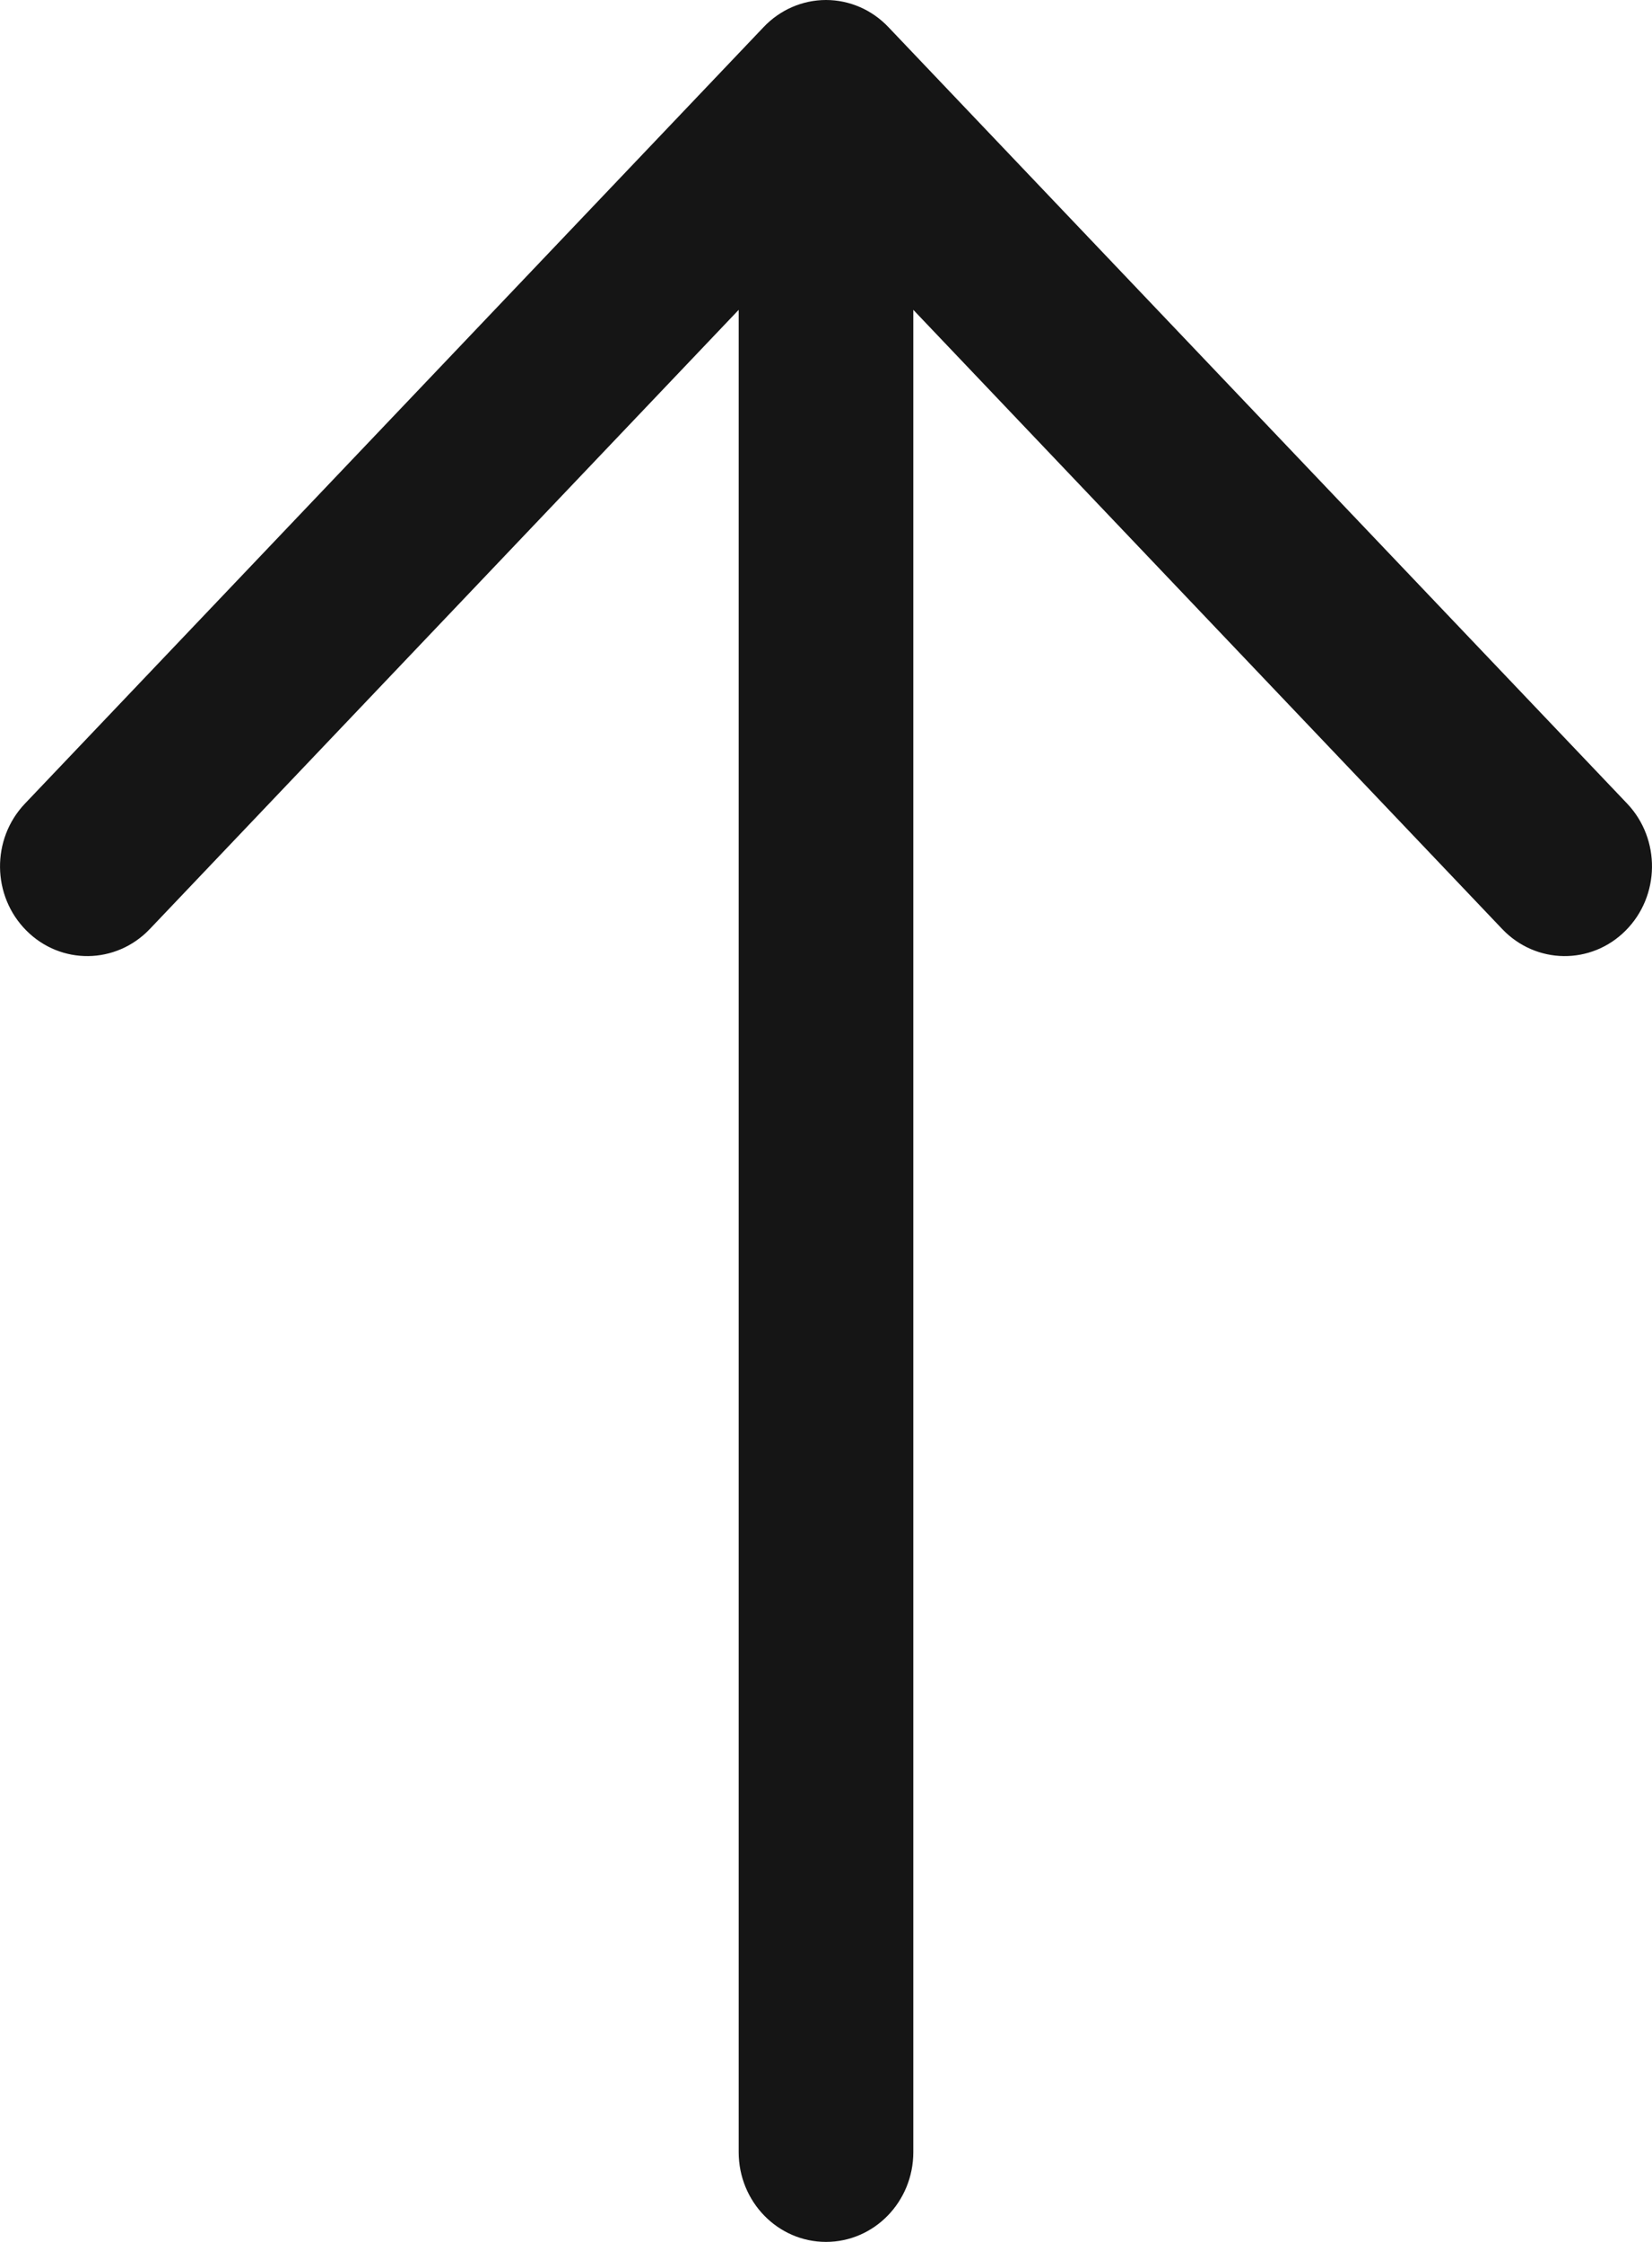 <svg width="14" height="19" viewBox="0 0 14 19" fill="none" xmlns="http://www.w3.org/2000/svg">
<path d="M6.26 18.239L6.26 2.626L1.269 7.874C0.983 8.174 0.515 8.18 0.223 7.886C-0.069 7.593 -0.075 7.112 0.211 6.811L6.471 0.23C6.61 0.083 6.801 1.49825e-07 7 0C7.199 0 7.39 0.083 7.529 0.23L13.79 6.811C14.075 7.112 14.069 7.593 13.777 7.886C13.485 8.18 13.017 8.174 12.731 7.874L7.74 2.626L7.74 18.239C7.74 18.659 7.409 19 7 19C6.591 19 6.26 18.659 6.26 18.239Z" fill="#151515"/>
</svg>
